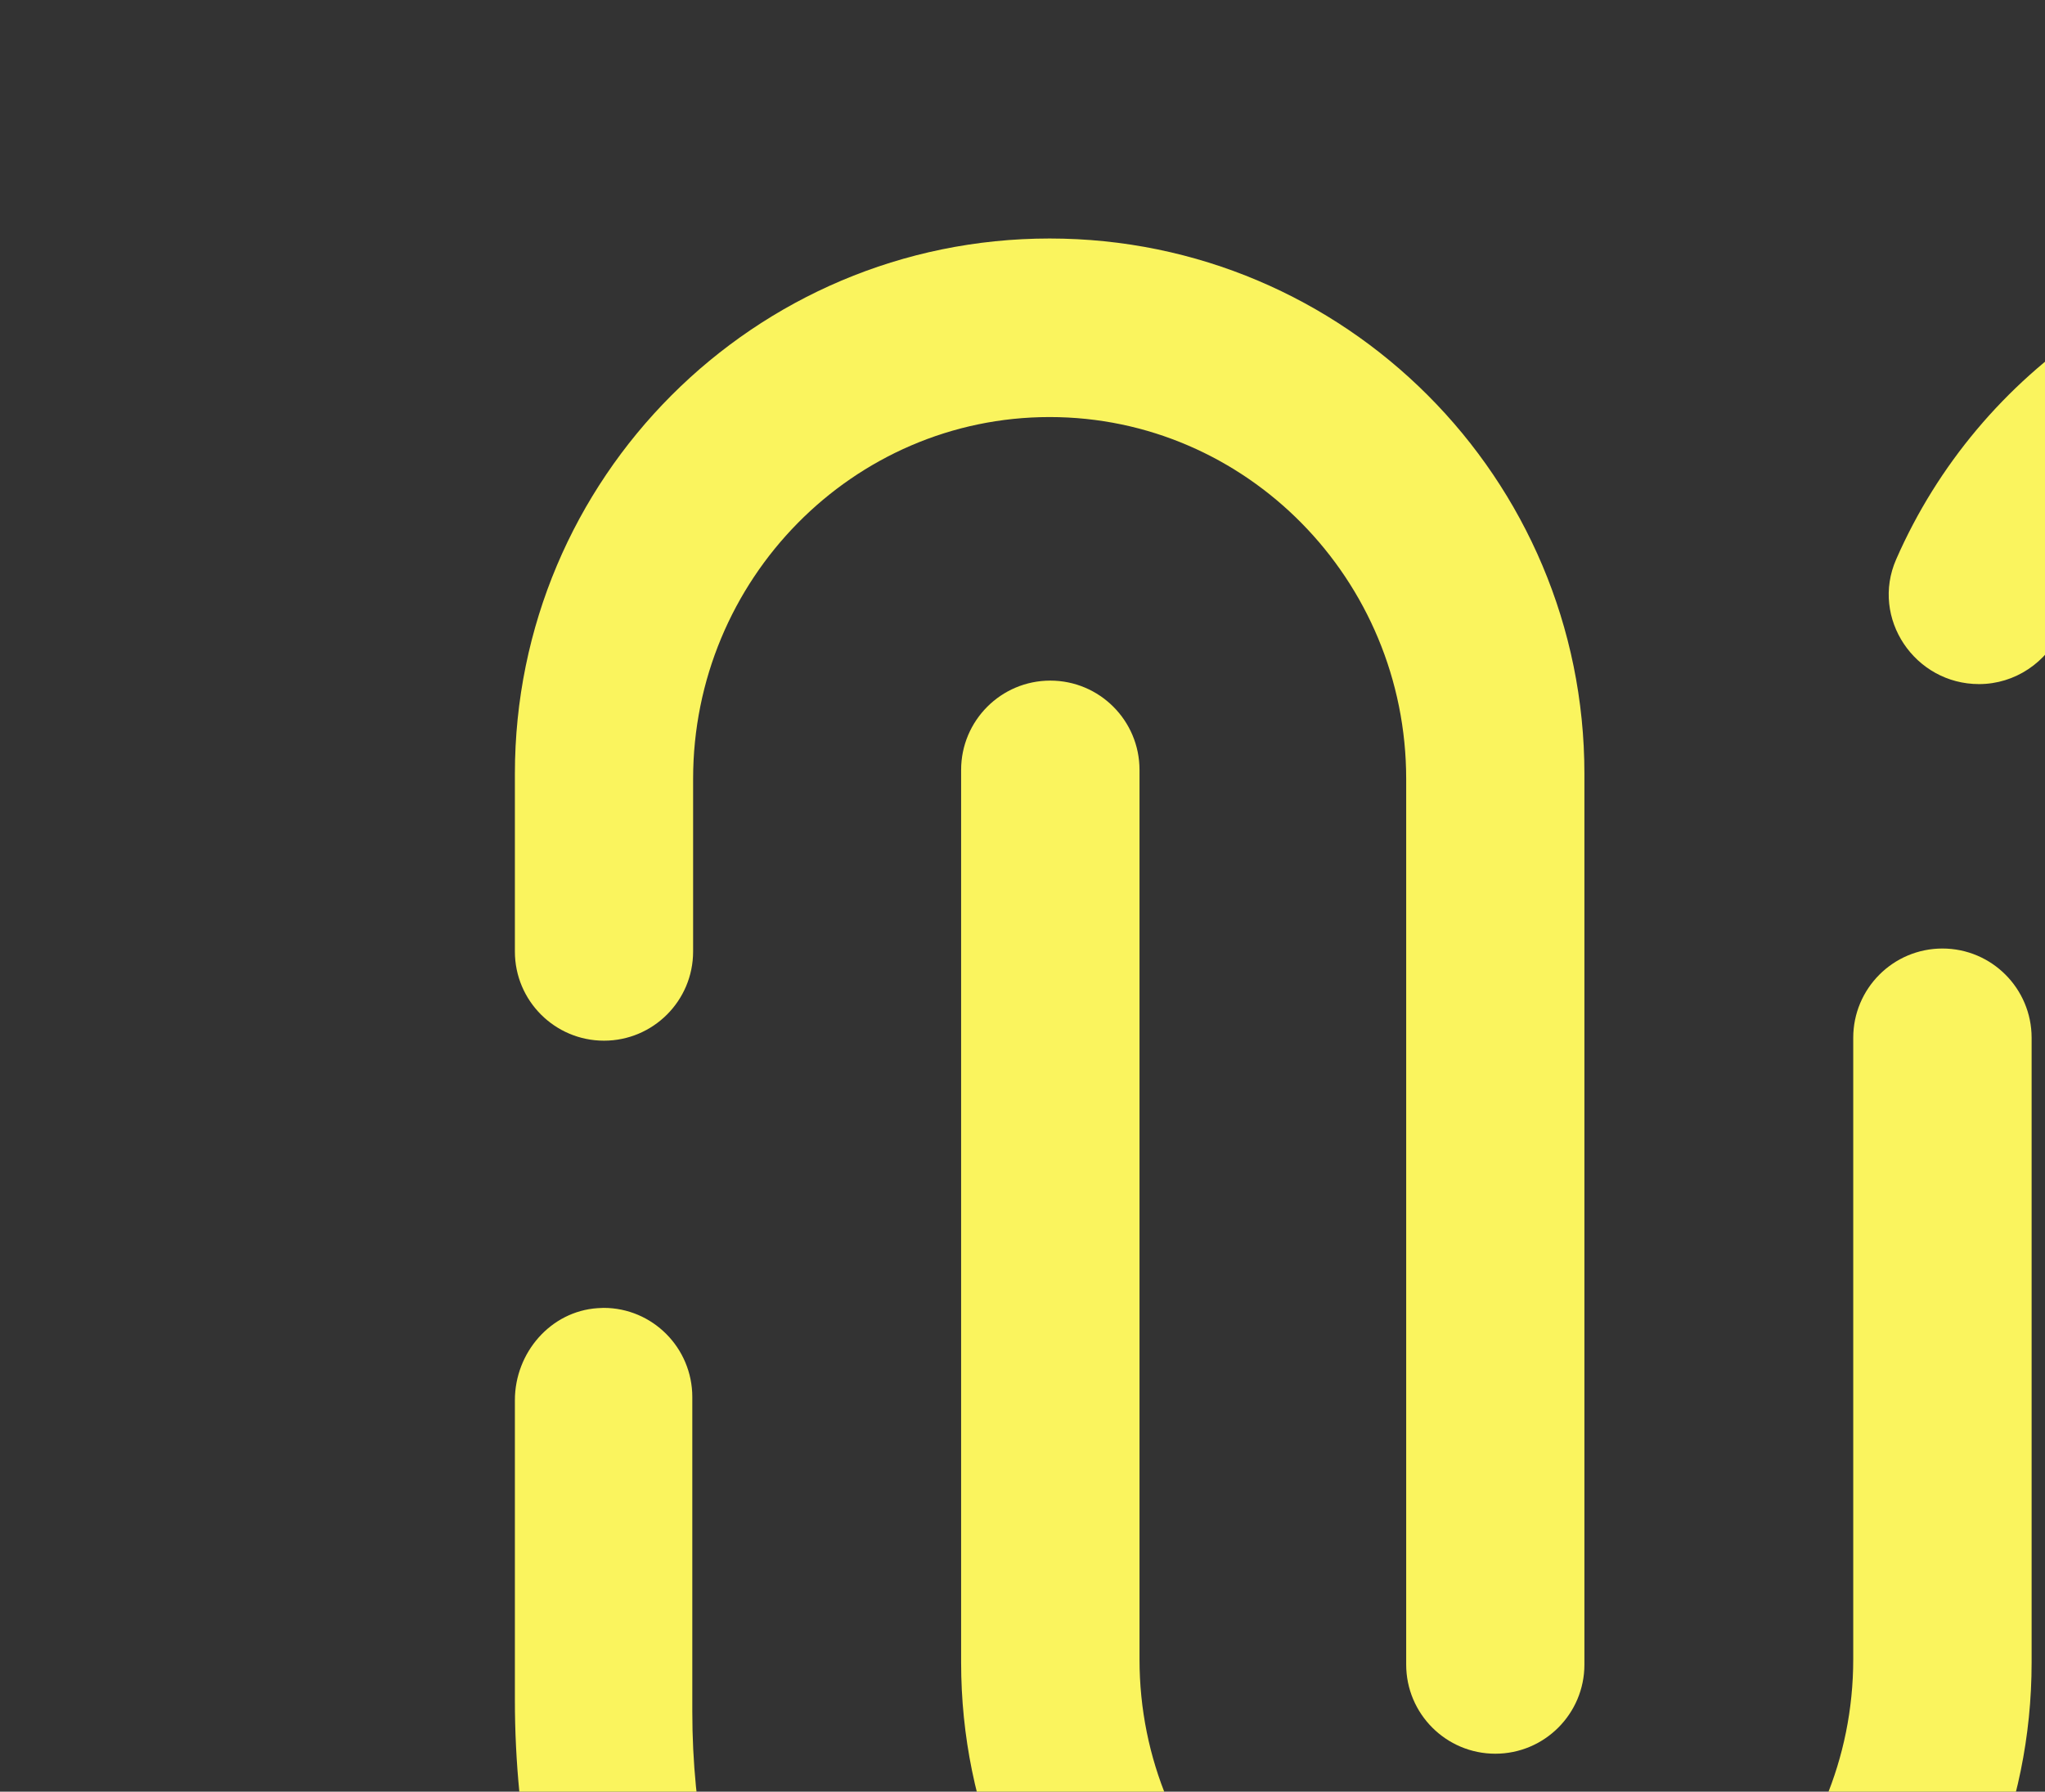 <svg width="703" height="616" viewBox="0 0 703 616" fill="none" xmlns="http://www.w3.org/2000/svg">
<rect x="0" y="0" width="703" height="616" fill="#333333" stroke="none"/>
<g clip-path="url(#clip0_959_20)">
<path d="M820.486 82C745.037 82 680.231 127.386 651.831 192.324C642.967 212.551 658.241 235.198 680.323 235.198C692.683 235.198 703.663 227.751 708.724 216.443C728.046 173.355 770.862 143.353 820.456 143.353C888.114 143.353 943.167 199.189 943.167 267.774V572.3C943.167 589.217 956.907 602.946 973.837 602.946C990.767 602.946 1004.51 589.217 1004.51 572.3V266.027C1004.51 164.376 922.097 82 820.456 82H820.486Z" fill="#FAF45E"/>
<path d="M177 266.038C177 164.411 259.313 82 360.833 82C462.353 82 544.666 164.38 544.666 266.038V572.299C544.666 589.216 530.942 602.946 514.032 602.946C497.122 602.946 483.398 589.216 483.398 572.299V267.816C483.398 199.227 428.411 143.387 360.833 143.387C293.255 143.387 238.267 199.196 238.267 267.816V327.149C238.267 344.067 224.543 357.797 207.634 357.797C190.724 357.797 177 344.067 177 327.149V266.038Z" fill="#FAF45E"/>
<path d="M205.467 449.756C189.266 450.83 177 465.09 177 481.405V584.476C177 670.19 210.715 749.219 265.452 807.946C271.28 814.202 279.152 817.33 287.024 817.33C294.896 817.33 302.249 814.417 308.076 808.559C319.366 797.212 319.823 778.812 308.839 767.128C264.964 720.484 237.992 657.647 237.992 588.555V480.331C237.992 463.403 224.323 449.664 207.481 449.664C207.489 449.673 205.652 449.739 205.467 449.756Z" fill="#FAF45E"/>
<path d="M361.062 234C344.137 234 330.4 247.742 330.4 264.704V571.591C330.4 673.427 412.788 756 514.4 756C616.013 756 698.4 673.427 698.4 571.591V356.816C698.4 339.854 684.664 326.112 667.739 326.112C650.814 326.112 637.077 339.854 637.077 356.816V570.487C637.077 639.226 582.04 694.653 514.4 694.653C446.761 694.653 391.724 639.226 391.724 570.487V264.704C391.724 247.742 377.987 234 361.062 234Z" fill="#FAF45E"/>
</g>
<defs>
<clipPath id="clip0_959_20">
<rect width="703" height="616" fill="white"/>
</clipPath>
</defs>
</svg>
